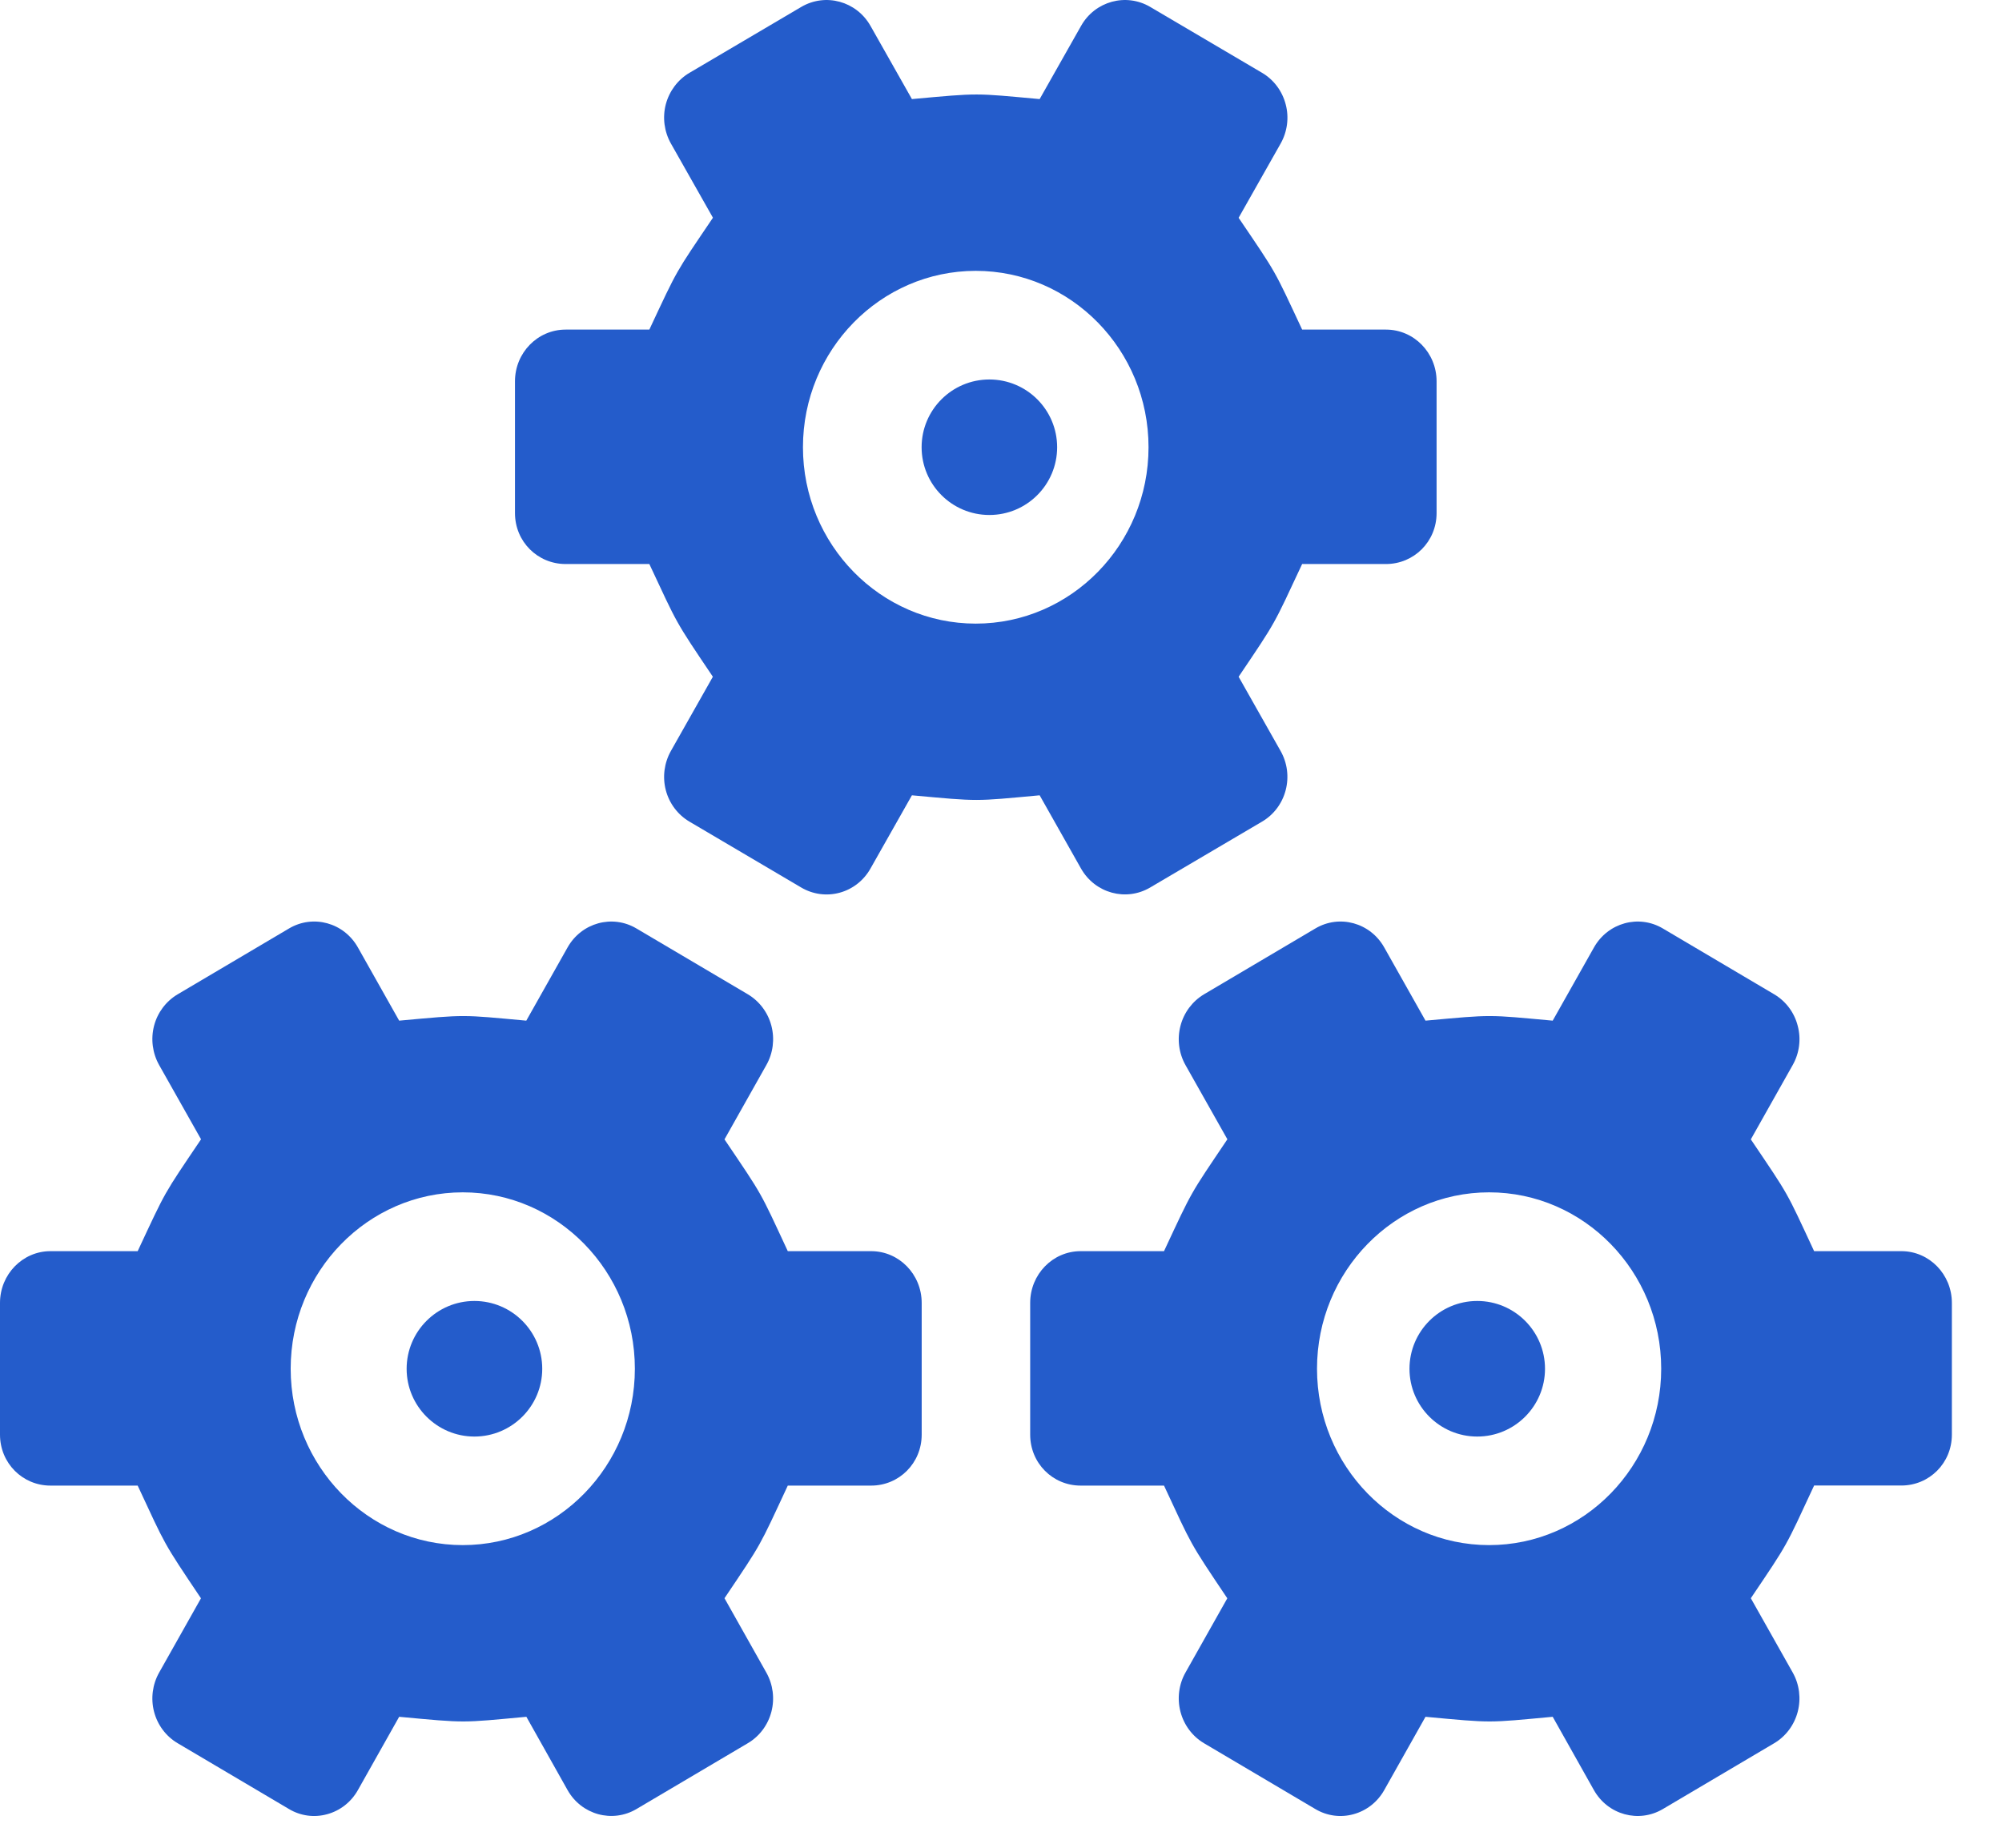 <svg width="26" height="24" viewBox="0 0 26 24" fill="none" xmlns="http://www.w3.org/2000/svg">
<g id="Operations">
<path id="Path" fill-rule="evenodd" clip-rule="evenodd" d="M12.849 4.929C12.363 4.929 11.969 5.323 11.969 5.809C11.969 6.295 12.363 6.689 12.849 6.689C13.335 6.689 13.729 6.295 13.729 5.809C13.729 5.323 13.335 4.929 12.849 4.929Z" fill="#245CCB"/>
<path id="Shape" fill-rule="evenodd" clip-rule="evenodd" d="M14.039 11.281C14.221 11.602 14.623 11.713 14.938 11.527L16.39 10.672C16.542 10.583 16.652 10.436 16.697 10.264C16.742 10.092 16.719 9.909 16.631 9.754L16.086 8.79C16.582 8.055 16.531 8.137 16.911 7.326H17.999C18.363 7.326 18.657 7.035 18.657 6.664V4.953C18.657 4.582 18.363 4.281 17.999 4.281H16.911C16.538 3.485 16.593 3.577 16.086 2.829L16.632 1.864C16.719 1.709 16.743 1.526 16.697 1.354C16.652 1.182 16.542 1.035 16.391 0.946L14.938 0.09C14.624 -0.095 14.221 0.015 14.04 0.336L13.502 1.287C12.645 1.209 12.733 1.206 11.843 1.287L11.305 0.336C11.123 0.015 10.721 -0.095 10.406 0.09L8.954 0.946C8.803 1.035 8.693 1.182 8.647 1.354C8.602 1.526 8.626 1.709 8.713 1.864L9.259 2.828C8.762 3.564 8.812 3.472 8.433 4.281H7.346C6.982 4.281 6.688 4.582 6.688 4.953V6.664C6.688 7.035 6.982 7.326 7.346 7.326H8.433C8.805 8.119 8.753 8.041 9.258 8.79L8.713 9.754C8.626 9.909 8.602 10.092 8.647 10.264C8.692 10.436 8.803 10.583 8.954 10.672L10.406 11.528C10.557 11.617 10.737 11.641 10.905 11.595C11.074 11.549 11.218 11.436 11.305 11.281L11.843 10.33C12.729 10.411 12.645 10.409 13.502 10.33L14.039 11.281ZM12.672 8.1C11.435 8.1 10.428 7.072 10.428 5.809C10.428 4.545 11.435 3.518 12.672 3.518C13.91 3.518 14.916 4.545 14.916 5.809C14.916 7.072 13.91 8.1 12.672 8.1Z" fill="#245CCB"/>
<path id="Path_2" fill-rule="evenodd" clip-rule="evenodd" d="M19.185 16.898C18.699 16.898 18.305 17.293 18.305 17.779C18.305 18.264 18.699 18.659 19.185 18.659C19.671 18.659 20.065 18.264 20.065 17.779C20.065 17.293 19.671 16.898 19.185 16.898Z" fill="#245CCB"/>
<path id="Shape_2" fill-rule="evenodd" clip-rule="evenodd" d="M24.694 16.251H23.56C23.189 15.454 23.243 15.547 22.738 14.799L23.282 13.833C23.369 13.679 23.393 13.496 23.347 13.324C23.303 13.151 23.193 13.005 23.042 12.915L21.596 12.06C21.283 11.874 20.882 11.985 20.701 12.306L20.165 13.257C19.311 13.179 19.399 13.176 18.513 13.257L17.977 12.306C17.796 11.984 17.395 11.874 17.082 12.06L15.636 12.915C15.486 13.005 15.376 13.151 15.331 13.324C15.286 13.496 15.309 13.679 15.396 13.834L15.94 14.798C15.445 15.534 15.495 15.442 15.117 16.251H14.034C13.672 16.251 13.379 16.552 13.379 16.923V18.634C13.379 19.005 13.672 19.296 14.034 19.296H15.117C15.487 20.089 15.436 20.011 15.939 20.76L15.396 21.724C15.309 21.878 15.286 22.062 15.331 22.234C15.376 22.406 15.486 22.553 15.636 22.642L17.082 23.497C17.233 23.587 17.411 23.611 17.579 23.564C17.747 23.518 17.89 23.406 17.977 23.251L18.513 22.299C19.396 22.381 19.311 22.378 20.165 22.299L20.7 23.251C20.881 23.572 21.282 23.683 21.596 23.497L23.042 22.642C23.192 22.553 23.302 22.406 23.347 22.234C23.392 22.062 23.369 21.878 23.282 21.724L22.738 20.759C23.233 20.025 23.182 20.107 23.56 19.295H24.693C25.055 19.295 25.349 19.005 25.349 18.634V16.923C25.349 16.552 25.055 16.251 24.694 16.251ZM19.339 20.069C18.107 20.069 17.104 19.041 17.104 17.778C17.104 16.515 18.107 15.487 19.339 15.487C20.572 15.487 21.574 16.515 21.574 17.778C21.574 19.041 20.572 20.069 19.339 20.069Z" fill="#245CCB"/>
<path id="Path_3" fill-rule="evenodd" clip-rule="evenodd" d="M6.161 16.898C5.676 16.898 5.281 17.293 5.281 17.779C5.281 18.264 5.676 18.659 6.161 18.659C6.647 18.659 7.042 18.264 7.042 17.779C7.042 17.293 6.647 16.898 6.161 16.898Z" fill="#245CCB"/>
<path id="Shape_3" fill-rule="evenodd" clip-rule="evenodd" d="M11.314 16.251H10.231C9.86 15.454 9.914 15.547 9.409 14.799L9.953 13.833C10.04 13.679 10.063 13.496 10.018 13.323C9.973 13.151 9.863 13.005 9.713 12.915L8.266 12.06C7.953 11.874 7.552 11.985 7.371 12.306L6.835 13.257C5.982 13.179 6.07 13.176 5.184 13.257L4.648 12.306C4.467 11.984 4.066 11.874 3.753 12.06L2.307 12.915C2.156 13.005 2.046 13.151 2.001 13.323C1.956 13.496 1.98 13.679 2.067 13.834L2.611 14.798C2.115 15.534 2.166 15.442 1.788 16.251H0.655C0.294 16.251 0 16.552 0 16.923V18.634C0 19.005 0.294 19.296 0.655 19.296H1.788C2.158 20.089 2.107 20.011 2.61 20.76L2.067 21.724C1.98 21.878 1.956 22.062 2.001 22.234C2.046 22.406 2.156 22.553 2.307 22.642L3.753 23.497C3.903 23.587 4.082 23.611 4.25 23.564C4.418 23.518 4.561 23.406 4.648 23.251L5.184 22.299C6.067 22.381 5.982 22.378 6.836 22.299L7.371 23.251C7.552 23.572 7.953 23.682 8.266 23.497L9.712 22.642C9.863 22.553 9.973 22.406 10.018 22.234C10.063 22.062 10.039 21.878 9.952 21.724L9.409 20.759C9.903 20.025 9.853 20.107 10.231 19.296H11.314C11.676 19.296 11.97 19.005 11.97 18.634V16.923C11.97 16.552 11.676 16.251 11.314 16.251ZM6.01 20.069C4.778 20.069 3.775 19.041 3.775 17.778C3.775 16.515 4.778 15.487 6.01 15.487C7.242 15.487 8.245 16.515 8.245 17.778C8.245 19.041 7.242 20.069 6.01 20.069Z" fill="#245CCB"/>
</g>
</svg>
